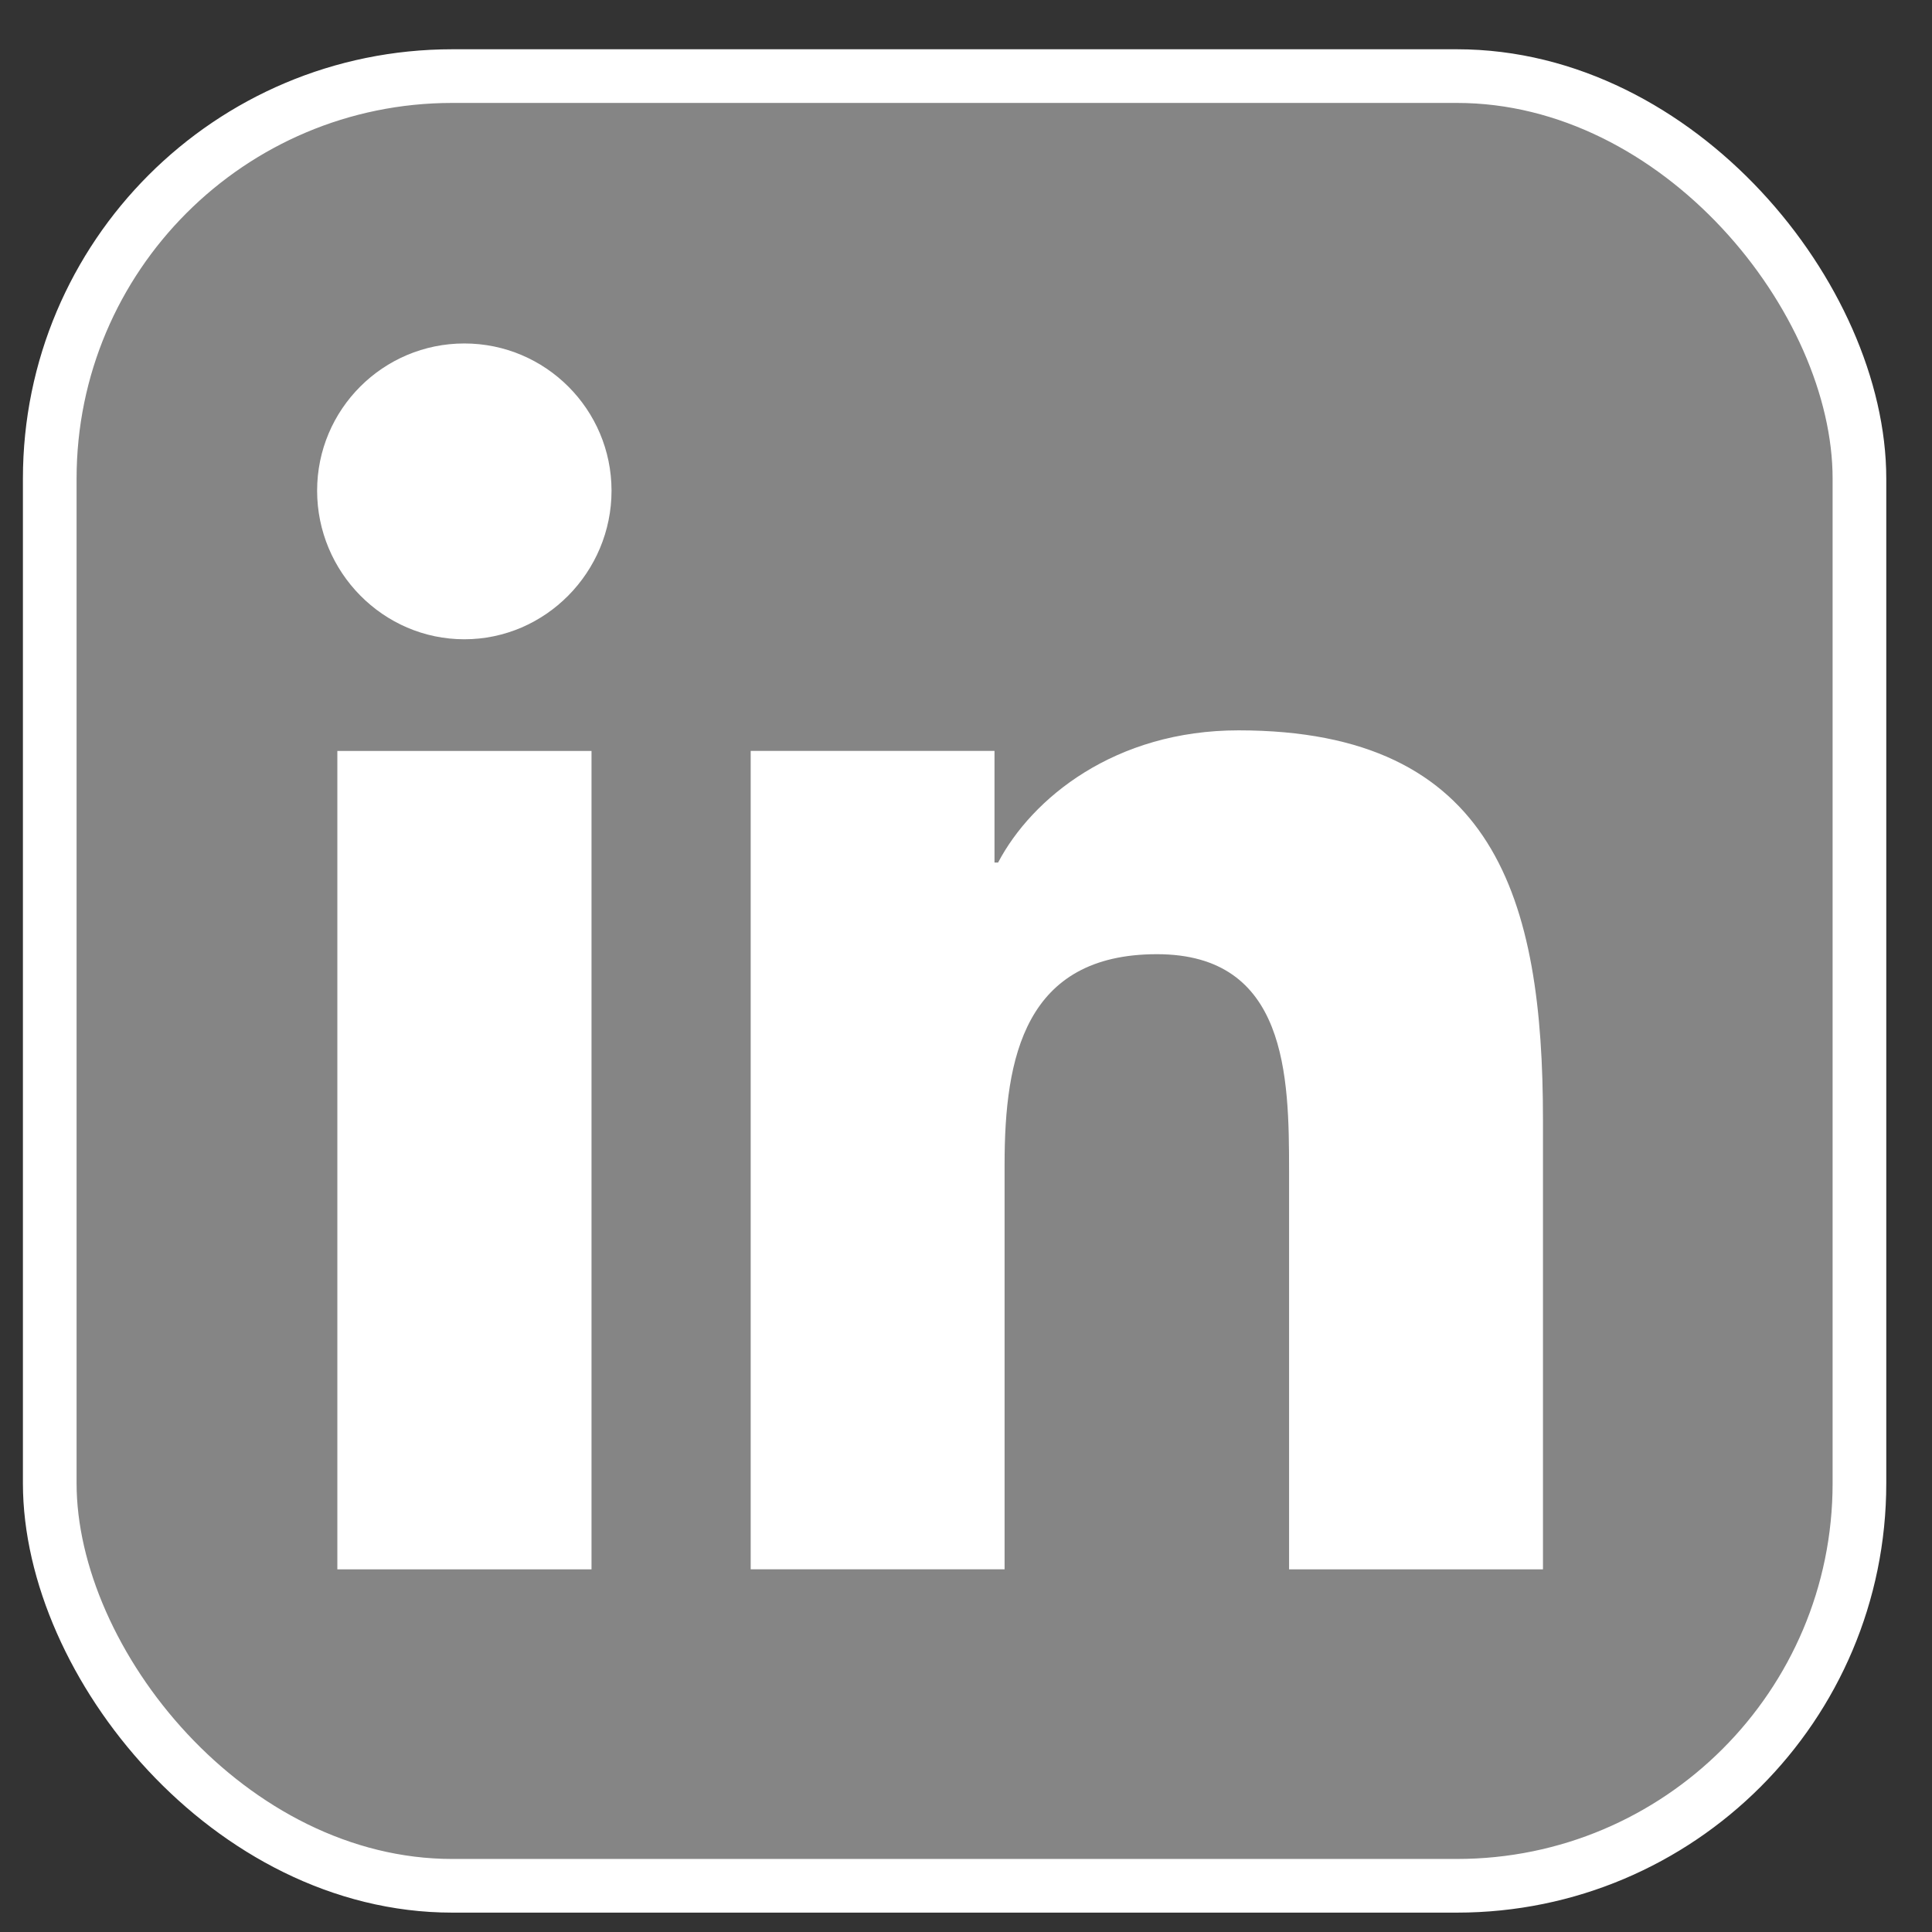 <?xml version="1.0" encoding="UTF-8"?> <svg xmlns="http://www.w3.org/2000/svg" width="36" height="36" viewBox="0 0 36 36" fill="none"><rect x="0" y="0" width="36" height="36" fill="#333333" stroke="none"/><rect x="0.927" y="1.418" width="33.721" height="33.721" rx="7.5" fill="white" fill-opacity="0.4" stroke="white"></rect><g clip-path="url(#clip0_78_358)"><path d="M28.746 29.243V29.242H28.751V20.865C28.751 16.766 27.869 13.609 23.078 13.609C20.774 13.609 19.229 14.873 18.598 16.072H18.531V13.992H13.988V29.242H18.719V21.691C18.719 19.703 19.096 17.78 21.558 17.78C23.984 17.78 24.02 20.049 24.02 21.818V29.243H28.746Z" fill="white"></path><path d="M6.286 13.993H11.022V29.244H6.286V13.993Z" fill="white"></path><path d="M8.652 6.4C7.137 6.4 5.909 7.629 5.909 9.143C5.909 10.658 7.137 11.912 8.652 11.912C10.166 11.912 11.395 10.658 11.395 9.143C11.394 7.629 10.165 6.4 8.652 6.4V6.4Z" fill="white"></path></g><defs><clipPath id="clip0_78_358"><rect width="22.843" height="22.843" fill="white" transform="translate(5.909 6.4)"></rect></clipPath></defs></svg> 